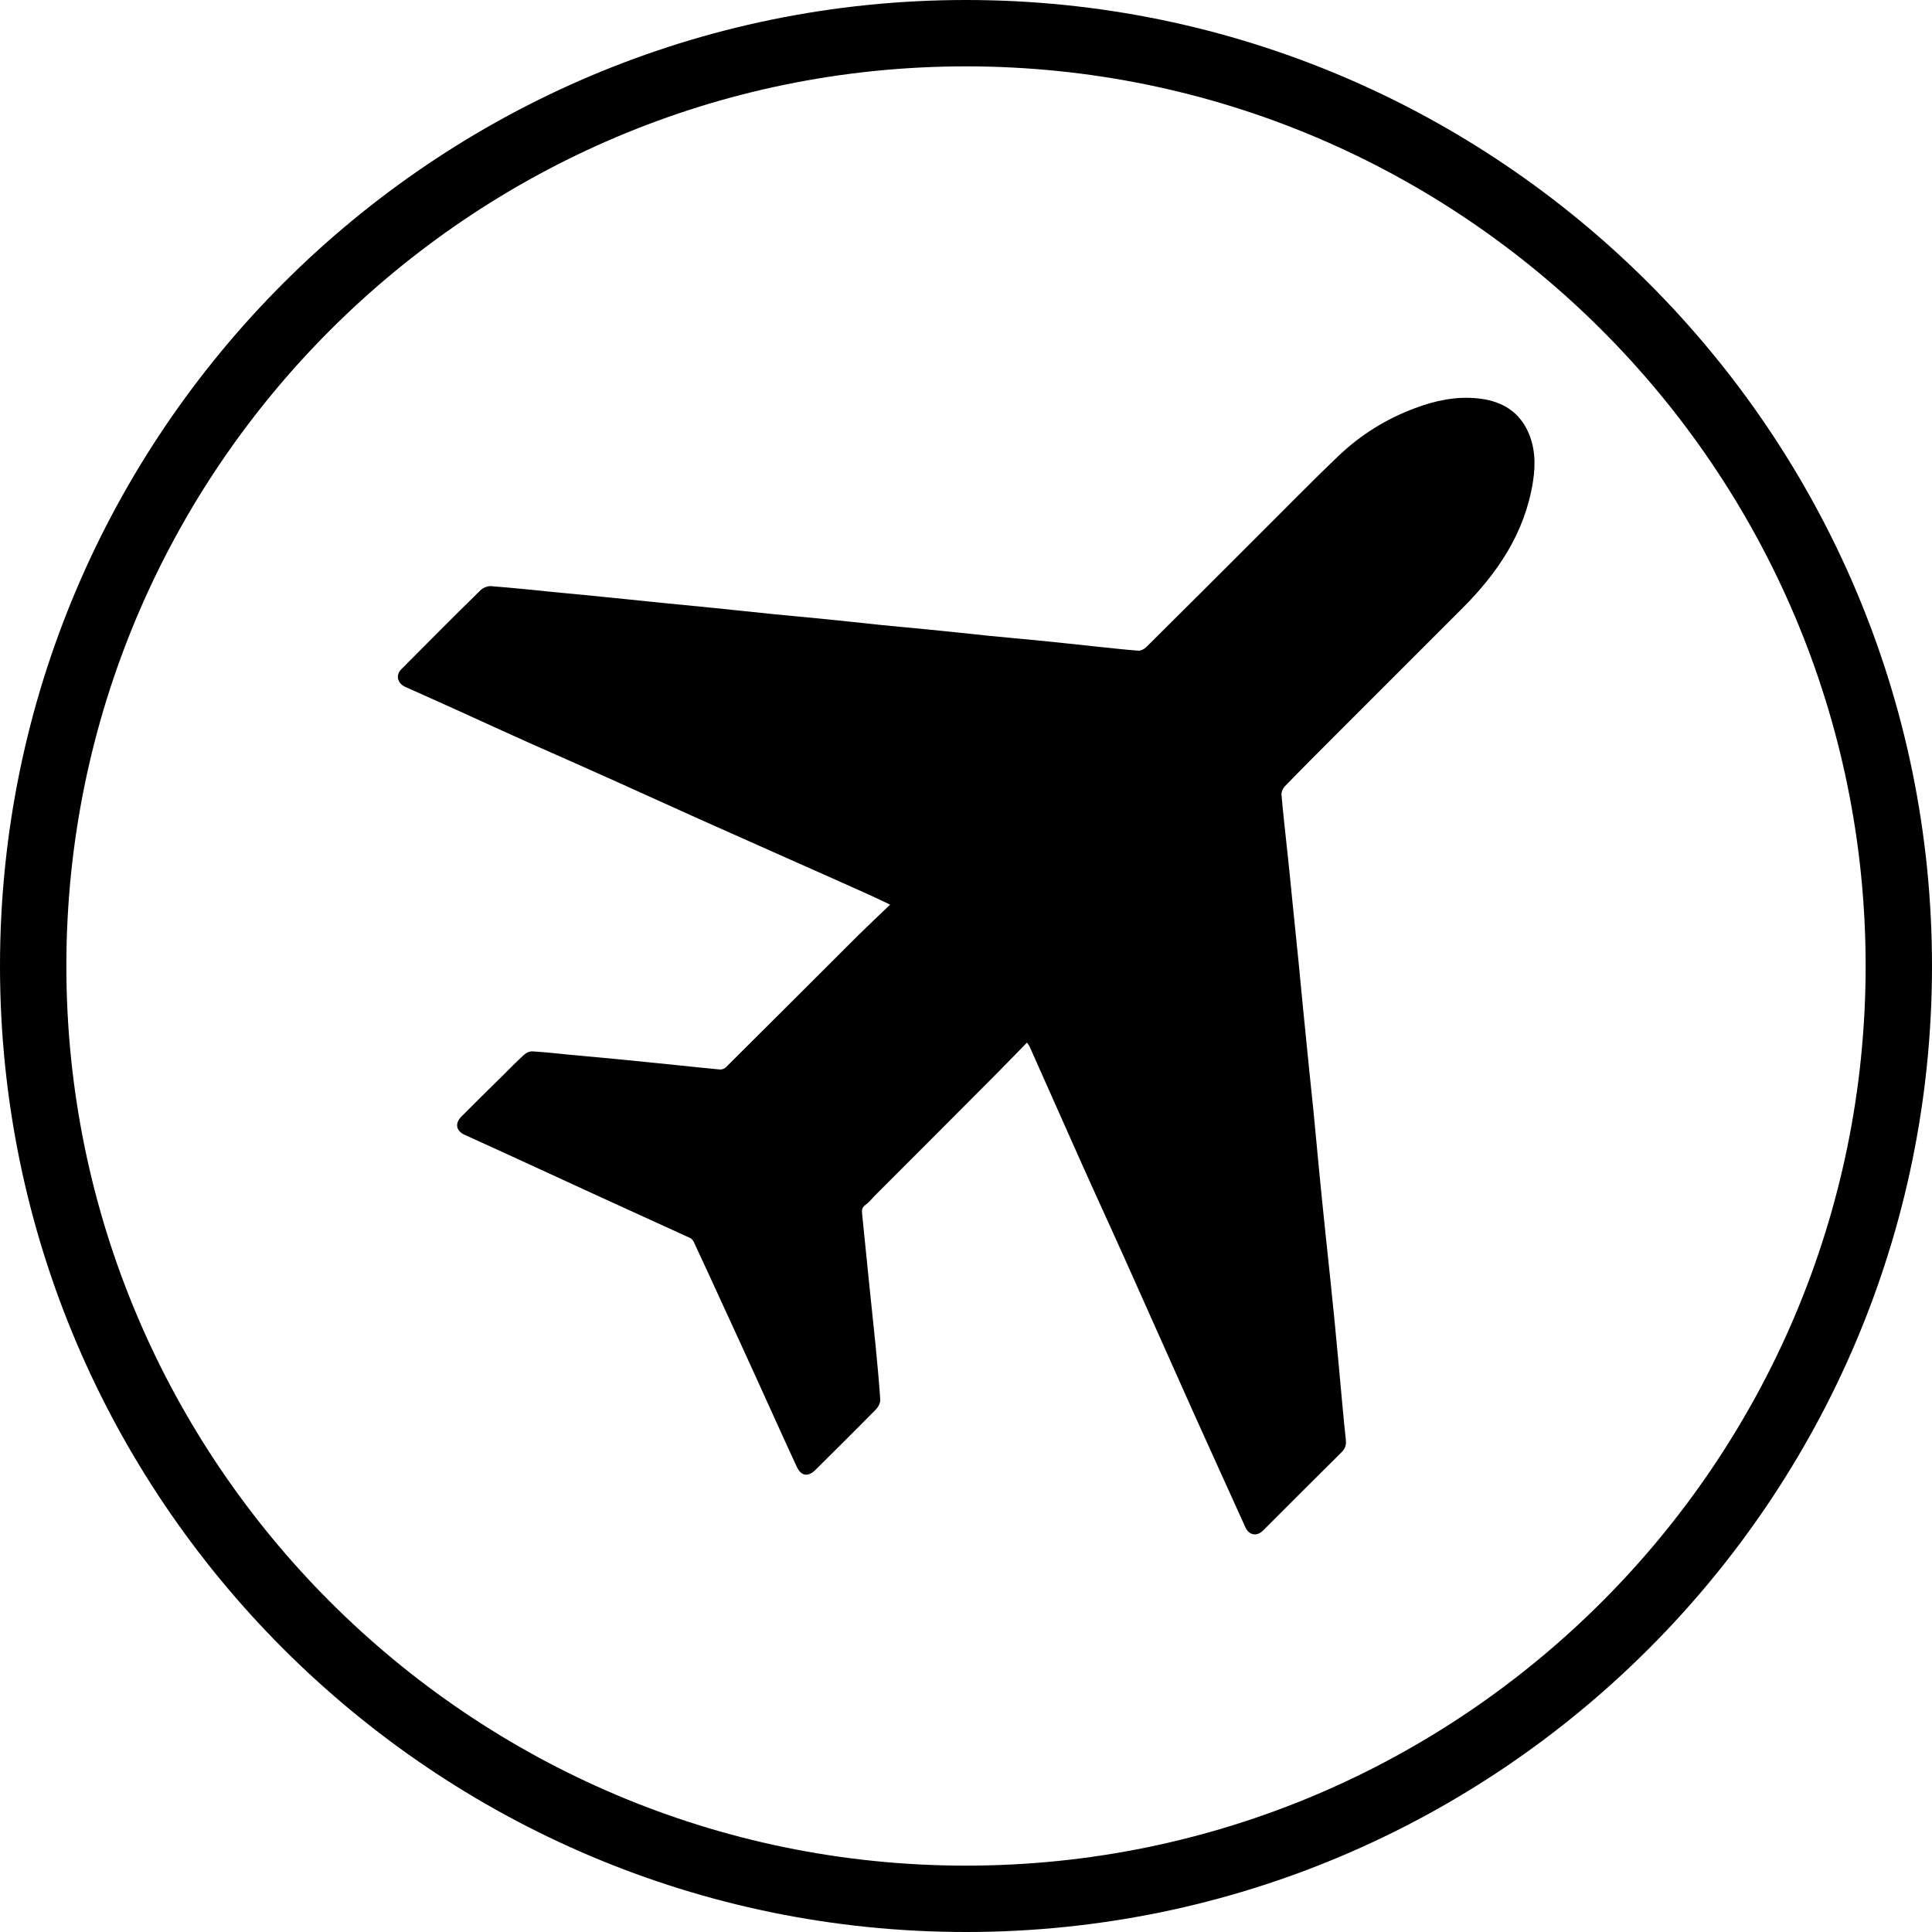 <?xml version="1.0" encoding="UTF-8"?><svg xmlns="http://www.w3.org/2000/svg" xmlns:xlink="http://www.w3.org/1999/xlink" height="1077.2" preserveAspectRatio="xMidYMid meet" version="1.0" viewBox="61.4 61.4 1077.2 1077.2" width="1077.2" zoomAndPan="magnify"><g id="change1_1"><path d="M600,61.4C303,61.4,61.4,303,61.4,600S303,1138.6,600,1138.6S1138.6,897,1138.6,600S897,61.4,600,61.4z M1101.6,600 c0,276.6-225,501.6-501.6,501.6S98.4,876.6,98.4,600S323.4,98.4,600,98.4S1101.6,323.4,1101.6,600z"/><path d="M634,642.7c-6.2,6.3-12.1,12.5-18.1,18.5c-22.2,22.3-44.4,44.5-66.6,66.7c-1.8,1.9-3.5,4-5.6,5.5c-1.9,1.4-1.8,3.1-1.6,5 c1.3,12.9,2.6,25.7,3.9,38.6c1.1,11.2,2.4,22.5,3.5,33.7c1,10.4,2,20.7,2.7,31.1c0.1,1.8-1.1,4.1-2.4,5.4 c-11.2,11.4-22.5,22.6-33.8,33.8c-3.3,3.3-7.6,4.3-10.4-1.9c-7.3-15.7-14.4-31.6-21.6-47.4c-6.3-13.9-12.7-27.8-19.1-41.7 c-5.5-12-11-24-16.6-36c-0.4-0.9-1.2-1.9-2-2.3c-17.6-8.1-35.2-16-52.8-24.1c-12.5-5.7-24.9-11.5-37.4-17.2 c-11.9-5.5-23.8-10.9-35.7-16.3c-4.7-2.2-5.5-6.3-1.8-10.1c7.4-7.5,14.9-14.8,22.4-22.2c4.2-4.2,8.3-8.4,12.7-12.4 c1.2-1.1,3.1-1.9,4.6-1.8c6.6,0.4,13.2,1.1,19.9,1.8c9.4,0.9,18.8,1.7,28.1,2.6c10.9,1.1,21.8,2.2,32.7,3.3 c7.9,0.8,15.9,1.7,23.8,2.4c1,0.1,2.4-0.4,3.2-1.1c24.7-24.5,49.2-49.1,73.9-73.7c5.7-5.6,11.5-11.1,17.8-17.1 c-4.6-2.2-8.3-4-12.1-5.7c-14.4-6.5-28.9-12.9-43.3-19.3c-17.1-7.6-34.1-15.2-51.2-22.8c-15.2-6.8-30.4-13.8-45.6-20.6 c-15.9-7.2-31.9-14.2-47.9-21.3c-12.5-5.6-25-11.3-37.5-17c-10.9-4.9-21.8-9.9-32.7-14.7c-4.4-2-5.6-6.5-2.2-9.9 c14.6-14.7,29.2-29.4,44-43.9c1.4-1.4,3.9-2.5,5.8-2.4c13,1,26,2.4,39,3.7c8.6,0.8,17.2,1.6,25.8,2.5c11.1,1.1,22.3,2.3,33.4,3.4 c8.8,0.9,17.6,1.7,26.5,2.6c11.2,1.1,22.5,2.4,33.7,3.5c8.7,0.9,17.4,1.6,26.1,2.5c11.1,1.1,22.3,2.3,33.4,3.5 c8.7,0.9,17.4,1.6,26.1,2.5c11.2,1.1,22.5,2.3,33.7,3.5c8.8,0.9,17.6,1.6,26.5,2.5c11.1,1.1,22.3,2.3,33.4,3.5 c7.8,0.8,15.6,1.7,23.5,2.3c1.4,0.1,3.3-0.9,4.4-2c20.9-20.7,41.7-41.5,62.5-62.3c14.9-14.8,29.6-29.9,44.8-44.4 c12.3-11.7,26.6-20.6,42.5-26.5c11.1-4.2,22.7-6.7,34.8-5.5s22,6.1,27.7,17.4c4.6,9.3,4.9,19.2,3.3,29.2 c-4.5,28.3-19.5,50.6-39.3,70.4c-23.7,23.7-47.4,47.4-71.1,71.1c-9.4,9.4-18.8,18.8-28.1,28.4c-1,1.1-1.8,3-1.7,4.5 c0.9,10.7,2.2,21.4,3.3,32.1c0.9,8.2,1.7,16.3,2.5,24.5c1.2,12.1,2.5,24.2,3.7,36.4c0.8,7.9,1.5,15.9,2.3,23.8 c1.2,11.7,2.3,23.4,3.5,35.1c0.8,8,1.7,16.1,2.5,24.1c1.1,11.6,2.2,23.2,3.3,34.7c1.2,12.5,2.5,24.9,3.8,37.4 c1.6,15.1,3.2,30.2,4.7,45.3c1.5,15.4,2.9,30.9,4.3,46.3c0.6,6.7,1.3,13.5,2,20.2c0.3,2.8-0.5,4.9-2.5,6.8 c-14.6,14.5-29.1,29-43.6,43.5c-3.6,3.6-8,2.7-10-1.9c-9.8-21.7-19.7-43.4-29.5-65.2c-11.6-25.9-23.1-51.8-34.7-77.7 c-9-20.2-18.3-40.3-27.3-60.4c-9.6-21.5-19.1-43-28.7-64.5C635.2,644.4,634.8,643.9,634,642.7z"/></g></svg>
